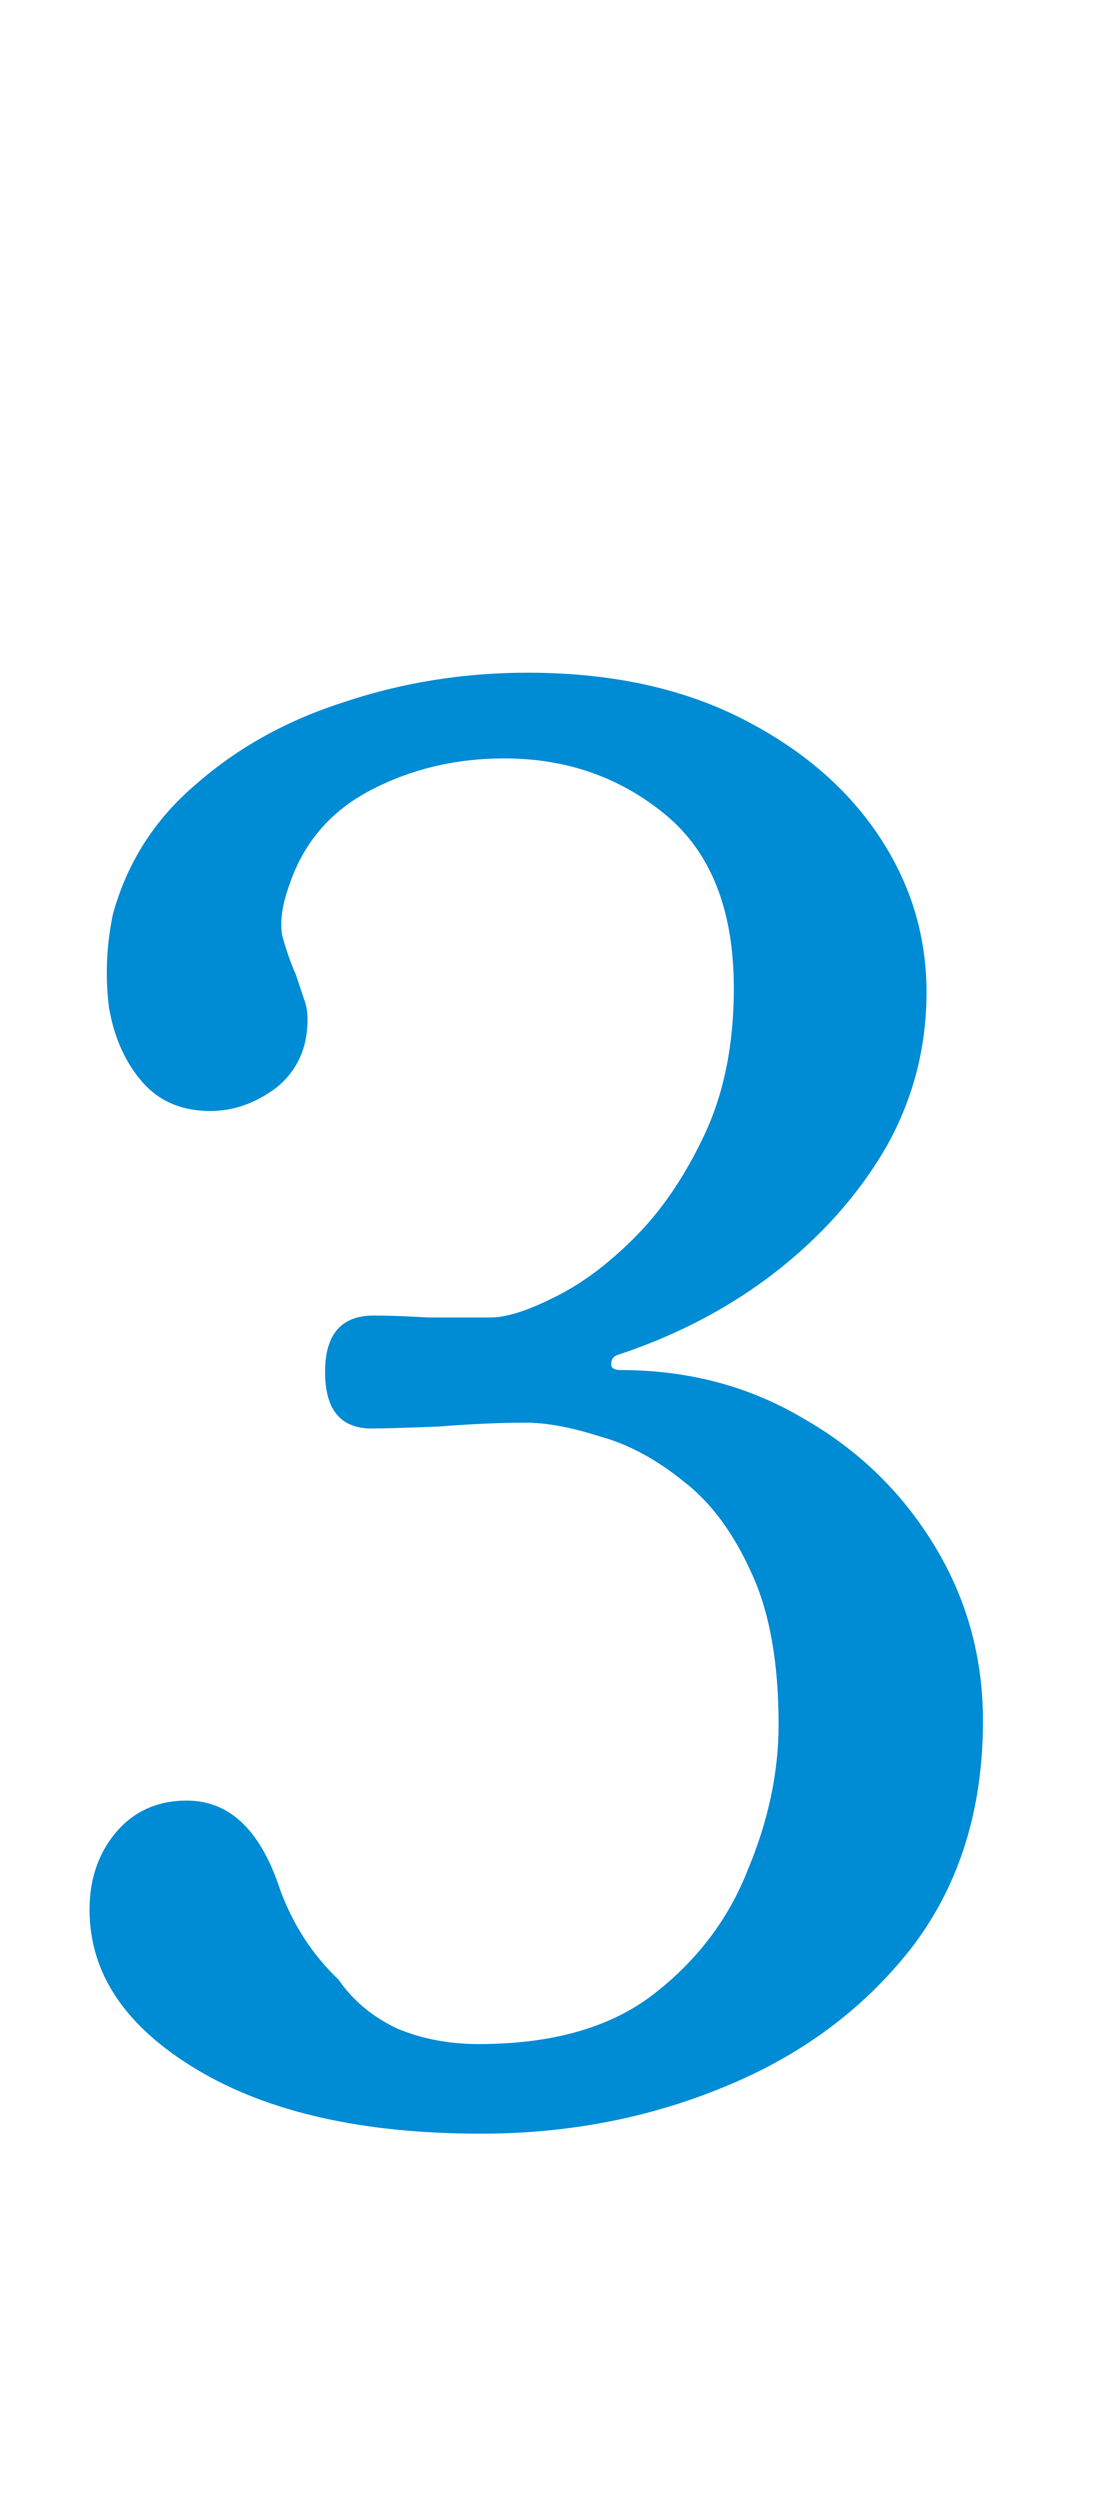 <svg width="34" height="77" viewBox="0 0 34 77" fill="none" xmlns="http://www.w3.org/2000/svg">
<path d="M14.82 65.72C11.18 65.72 8.26 65.06 6.06 63.74C3.86 62.42 2.76 60.78 2.76 58.82C2.76 57.9 3.02 57.12 3.54 56.48C4.1 55.8 4.84 55.46 5.76 55.46C7.08 55.46 8.04 56.38 8.64 58.22C9.04 59.3 9.64 60.22 10.44 60.98C10.88 61.62 11.48 62.12 12.24 62.48C13 62.8 13.84 62.96 14.76 62.96C17 62.96 18.78 62.46 20.1 61.46C21.46 60.42 22.44 59.14 23.04 57.62C23.68 56.1 24 54.6 24 53.12C24 51.2 23.72 49.64 23.16 48.44C22.6 47.2 21.9 46.26 21.06 45.62C20.22 44.94 19.36 44.48 18.48 44.24C17.6 43.96 16.84 43.82 16.2 43.82C15.44 43.82 14.54 43.86 13.5 43.94C12.5 43.98 11.82 44 11.46 44C10.5 44 10.02 43.42 10.02 42.26C10.02 41.1 10.52 40.52 11.52 40.52C11.96 40.52 12.52 40.54 13.2 40.58C13.88 40.58 14.52 40.58 15.12 40.58C15.6 40.58 16.24 40.38 17.04 39.98C17.88 39.58 18.72 38.96 19.56 38.12C20.4 37.28 21.12 36.22 21.72 34.94C22.32 33.66 22.62 32.16 22.62 30.44C22.62 28.04 21.92 26.26 20.52 25.1C19.12 23.94 17.46 23.36 15.54 23.36C14.06 23.36 12.7 23.68 11.46 24.32C10.22 24.96 9.38 25.92 8.94 27.2C8.7 27.84 8.62 28.38 8.7 28.82C8.82 29.26 8.96 29.66 9.12 30.02C9.2 30.26 9.28 30.5 9.36 30.74C9.44 30.94 9.48 31.16 9.48 31.4C9.48 32.28 9.16 32.98 8.52 33.5C7.88 33.98 7.2 34.22 6.48 34.22C5.6 34.22 4.9 33.92 4.38 33.32C3.86 32.72 3.52 31.96 3.36 31.04C3.24 30.08 3.28 29.12 3.48 28.16C3.92 26.56 4.78 25.22 6.06 24.14C7.34 23.02 8.86 22.18 10.62 21.62C12.42 21.02 14.3 20.72 16.26 20.72C18.78 20.72 20.96 21.18 22.8 22.1C24.64 23.02 26.06 24.22 27.06 25.7C28.06 27.18 28.56 28.8 28.56 30.56C28.56 32.28 28.14 33.88 27.3 35.36C26.46 36.8 25.32 38.08 23.88 39.2C22.48 40.28 20.88 41.12 19.08 41.72C18.92 41.76 18.84 41.86 18.84 42.02C18.84 42.14 18.94 42.2 19.14 42.2C21.22 42.2 23.1 42.7 24.78 43.7C26.46 44.66 27.8 45.96 28.8 47.6C29.8 49.24 30.3 51.04 30.3 53C30.3 55.76 29.56 58.1 28.08 60.02C26.6 61.9 24.68 63.32 22.32 64.28C20 65.24 17.5 65.72 14.82 65.72Z" fill="#008BD5"/>
</svg>
